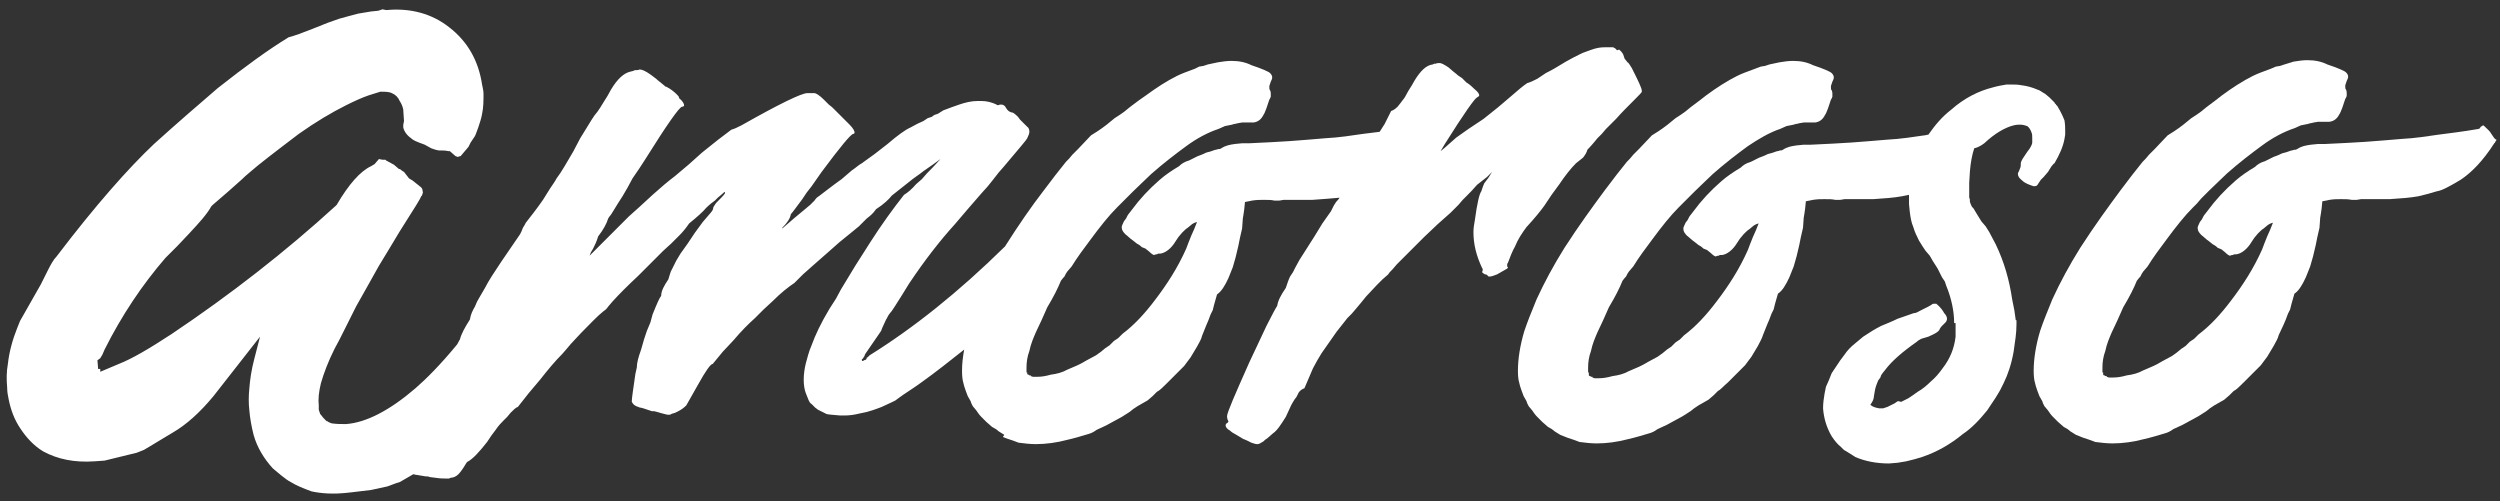 <?xml version="1.0" encoding="UTF-8"?> <!-- Generator: Adobe Illustrator 22.1.0, SVG Export Plug-In . SVG Version: 6.00 Build 0) --> <svg xmlns="http://www.w3.org/2000/svg" xmlns:xlink="http://www.w3.org/1999/xlink" version="1.1" id="Layer_1" x="0px" y="0px" viewBox="0 0 349 70" style="enable-background:new 0 0 349 70;" xml:space="preserve"><rect x="0" y="0" width="349" height="70" fill="#333333" stroke="none"/> <style type="text/css"> .st0{fill:#FFFFFF;} </style> <g> <path class="st0" d="M215.6,28.7l1-1.5l1.1-1.5c0.8-1.2,1.6-2.2,2.3-2.9l0.5-0.4l0.5-0.4c0.3-0.4,0.5-0.7,0.6-1.1 c0.1-0.1,0.6-0.6,1.4-1.6l0.6-0.6l0.6-0.7l1.4-1.4c0.7-0.8,1.6-1.7,2.5-2.6c0.7-0.7,1.1-1.1,1.1-1.2v-0.1c0-0.4-0.5-1.4-1.4-3.2 c-0.3-0.5-0.5-0.8-0.6-0.8c-0.1-0.1-0.2-0.3-0.4-0.5l-0.2-0.6c-0.2-0.4-0.5-0.6-0.6-0.7C226,7,225.8,7,225.7,7 c-0.1-0.2-0.3-0.3-0.5-0.4H224c-0.6,0-1.2,0.1-2,0.4l-1.1,0.4l-0.6,0.3l-0.6,0.3l-1.1,0.6l-1,0.6c-0.8,0.5-1.4,0.8-1.8,1l-0.6,0.4 l-0.6,0.4c-0.6,0.3-1,0.5-1.4,0.6c-0.6,0.4-1.3,1-2.1,1.7l-2,1.7l-2,1.6L205,18c-0.6,0.4-1.1,0.8-1.7,1.2l-1.7,1.5l-0.5,0.4l0.6-1 c2.7-4.3,4.2-6.4,4.5-6.5c0.2-0.1,0.3-0.2,0.3-0.3c0-0.2-0.2-0.5-0.7-0.9c-0.2-0.2-0.6-0.6-1.1-0.9l-0.6-0.6l-0.6-0.4 c-0.1-0.1-0.2-0.2-0.6-0.5l-0.7-0.6c-0.6-0.4-1-0.6-1.2-0.6H201c-0.2,0-0.4,0-0.6,0.1h-0.2L200,9c-0.9,0.1-1.7,0.9-2.5,2.2 l-0.4,0.7l-0.5,0.8c-0.3,0.6-0.6,1.1-0.8,1.3l-0.3,0.4l-0.4,0.5c-0.3,0.3-0.6,0.5-0.9,0.6l-0.9,1.8l-0.7,1.1 c-0.9,0.1-1.7,0.2-2.4,0.3c-1.4,0.2-3.2,0.5-5.2,0.6l-2.4,0.2l-2.6,0.2c-1.5,0.1-3.4,0.2-5.6,0.3h-1l-1,0.1 c-0.7,0.1-1.3,0.2-1.9,0.6l-0.2,0.1h-0.2c-0.2,0.1-0.5,0.1-0.7,0.2c-0.2,0.1-0.6,0.2-1,0.3c-0.2,0.1-0.6,0.3-1.2,0.5 c-0.4,0.2-0.8,0.4-1.2,0.6c-0.7,0.2-1.1,0.5-1.4,0.8c-1,0.6-1.9,1.2-2.7,1.9c-1.5,1.3-2.8,2.7-3.9,4.2c-0.2,0.3-0.5,0.6-0.6,0.8 l-0.2,0.4l-0.3,0.4c-0.2,0.4-0.3,0.7-0.3,0.7v0.2c0,0.3,0.2,0.6,0.5,0.9c0.1,0.1,0.4,0.3,0.7,0.6l0.4,0.3l0.5,0.4 c0.4,0.2,0.6,0.4,0.7,0.5c0.2,0.1,0.3,0.1,0.5,0.2l0.5,0.4c0.3,0.3,0.6,0.5,0.7,0.5c0.2-0.1,0.3-0.1,0.4-0.1l0.2-0.1h0.3 c0.7-0.1,1.5-0.7,2.1-1.7l0.4-0.6l0.5-0.6c0.3-0.3,0.6-0.6,0.8-0.7l0.6-0.5c0.3-0.2,0.6-0.3,0.7-0.3l-0.4,1l-0.4,0.9l-0.4,1 l-0.3,0.8c-1.2,2.7-2.7,5-4.3,7.1c-1.5,2-3,3.6-4.6,4.8l-0.6,0.6l-0.6,0.4l-0.6,0.6l-0.6,0.4l-0.6,0.5l-0.7,0.5l-1.3,0.7l-0.7,0.4 l-0.6,0.3l-1.4,0.6c-0.7,0.4-1.5,0.6-2.3,0.7c-0.7,0.2-1.3,0.3-1.9,0.3h-0.6l-0.3-0.1v-0.1h-0.2l-0.1-0.1h-0.1l-0.1-0.1V52h-0.1 v-0.7c0-0.7,0.1-1.5,0.4-2.3c0.2-1,0.6-1.9,0.9-2.6l0.8-1.7l0.8-1.8c0.9-1.5,1.5-2.7,1.9-3.7c0.1-0.1,0.2-0.3,0.5-0.6l0.2-0.4 l0.2-0.3l0.6-0.7c0.8-1.3,1.7-2.5,2.6-3.7c1.4-1.9,2.6-3.4,3.7-4.5l0.6-0.6l0.6-0.6l1.1-1.1c0.9-0.9,1.8-1.7,2.5-2.4 c1.7-1.5,3.4-2.8,4.9-3.9c1.5-1.1,3-1.9,4.5-2.4l0.9-0.4l0.5-0.1l0.5-0.1c0.2-0.1,0.5-0.1,0.8-0.2l0.6-0.1h1.6 c0.7-0.1,1.1-0.5,1.4-1.1c0.1-0.1,0.2-0.4,0.4-0.9l0.2-0.6l0.2-0.6c0.1-0.1,0.1-0.2,0.2-0.4v-0.4c0-0.1,0-0.3-0.1-0.5 c-0.1-0.1-0.1-0.2-0.1-0.4v-0.2l0.1-0.3l0.1-0.3c0.1-0.2,0.2-0.4,0.2-0.6s-0.1-0.4-0.3-0.6c-0.2-0.2-1.1-0.6-2.6-1.1 c-0.8-0.4-1.7-0.6-2.8-0.6c-0.6,0-1.3,0.1-1.9,0.2L168.6,9L168,9.2l-0.6,0.1l-0.6,0.3c-1.1,0.4-1.9,0.7-2.5,1 c-1.4,0.7-2.8,1.6-4.3,2.7L159,14l-0.8,0.6c-0.7,0.5-1.1,0.9-1.4,1.1c-0.3,0.2-0.7,0.5-1.2,0.8l-1.1,0.9c-0.9,0.7-1.7,1.2-2.2,1.5 l-1.8,1.9l-0.8,0.8c-0.3,0.4-0.6,0.7-0.9,1c-0.9,1.1-1.9,2.4-3.1,4c-1.7,2.2-3.5,4.8-5.4,7.8c-6.5,6.4-12.8,11.4-18.9,15.2 l-0.3,0.3h-0.1V50l-0.1,0.2l-0.3,0.1c-0.1,0.1-0.1,0.1-0.2,0.1c-0.1-0.1-0.1-0.1-0.1-0.2l0.2-0.2l0.1-0.2l0.1-0.1v-0.1l0.1-0.2 l2.2-3.2c0.2-0.6,0.5-1.1,0.7-1.6c0.1-0.1,0.2-0.4,0.4-0.7l0.4-0.5l0.4-0.6c0.7-1.1,1.4-2.2,2-3.2c2.2-3.3,4.4-6.1,6.4-8.3 c1.1-1.3,2.3-2.7,3.7-4.3l0.9-1l0.8-1l0.7-0.9l0.7-0.8c2.2-2.6,3.3-3.9,3.3-4c0.2-0.4,0.3-0.7,0.3-0.9c0-0.3-0.1-0.6-0.3-0.7 c-0.1-0.1-0.3-0.3-0.6-0.6l-0.4-0.4l-0.3-0.4c-0.4-0.4-0.7-0.6-0.8-0.6c-0.2,0-0.3-0.1-0.5-0.2l-0.2-0.2l-0.2-0.3 c-0.1-0.2-0.3-0.4-0.6-0.4h-0.2l-0.3,0.1l-0.4-0.2c-0.5-0.2-1.1-0.4-1.9-0.4h-0.5c-0.9,0-1.7,0.2-2.6,0.5c-0.6,0.2-1.4,0.5-2.2,0.8 l-0.8,0.5c-0.4,0.1-0.6,0.2-0.8,0.4l-0.6,0.2l-0.6,0.4c-0.5,0.2-1.1,0.5-1.8,0.9c-0.7,0.3-1.8,1.1-3.2,2.3l-1.8,1.4l-1.8,1.3 c-0.4,0.2-0.8,0.6-1.4,1l-1.4,1.2c-1.4,1-2.4,1.8-3.2,2.4c-0.2,0.1-0.4,0.3-0.6,0.6l-0.6,0.6c-1.7,1.4-3,2.5-3.9,3.3v-0.1 c0.7-0.7,1.1-1.3,1.2-1.9c0.2-0.2,0.7-0.9,1.6-2.1l0.6-0.9l0.7-0.9l1.4-2c2.6-3.5,4.1-5.3,4.4-5.3c0.1,0,0.2-0.1,0.2-0.2 c0-0.2-0.2-0.6-0.7-1.1c-0.2-0.2-0.6-0.6-1.1-1.1l-0.6-0.6l-0.6-0.6c-0.1-0.1-0.2-0.2-0.6-0.5l-0.7-0.7c-0.6-0.6-1.1-0.9-1.3-0.9 h-1c-0.8,0-3.9,1.5-9.2,4.5c-0.6,0.3-1,0.5-1.4,0.6c-1.1,0.8-2.5,1.9-4.1,3.2l-1.9,1.7l-1.9,1.6c-0.4,0.3-0.9,0.7-1.5,1.2l-1.6,1.4 c-1.4,1.3-2.5,2.3-3.3,3c-0.2,0.2-0.4,0.4-0.7,0.7l-0.6,0.6c-1.7,1.7-3.1,3.1-4.2,4.2l0.2-0.5l0.3-0.5c0.2-0.4,0.5-1,0.7-1.7 c0.7-0.9,1.2-1.8,1.4-2.5c0.1-0.1,0.1-0.2,0.2-0.3c0.3-0.3,0.8-1.3,1.8-2.8l0.7-1.2l0.7-1.3c0.7-1,1.3-1.9,1.8-2.7 c3-4.8,4.7-7.2,5.1-7.3c0.2,0,0.3-0.1,0.3-0.2c0-0.2-0.2-0.6-0.7-1c0-0.2-0.1-0.3-0.3-0.5c-0.4-0.4-0.9-0.8-1.5-1.1 c0,0-0.1,0-0.1,0l0,0l-0.1-0.1l-0.6-0.5c-0.1-0.1-0.3-0.2-0.6-0.5l-0.4-0.3l-0.4-0.3c-0.7-0.5-1.2-0.7-1.5-0.7 c-0.2,0.1-0.5,0.1-0.7,0.1l-0.2,0.1l-0.4,0.1c-0.9,0.2-1.8,1-2.7,2.5l-0.5,0.9l-0.5,0.8c-0.4,0.7-0.7,1.1-0.9,1.4l-0.4,0.5 l-0.4,0.6L81,19.3l-1,1.9c-0.9,1.5-1.6,2.8-2.3,3.7c-0.2,0.4-0.5,0.8-0.9,1.4l-1,1.6c-0.9,1.3-1.7,2.3-2.4,3.2 c-0.1,0.2-0.2,0.4-0.4,0.7l-0.2,0.5l-0.2,0.4l-1.3,1.9L70,36.5c-1,1.5-1.8,2.7-2.3,3.7l-0.7,1.2l-0.4,0.7l-0.3,0.7 c-0.3,0.5-0.6,1.1-0.7,1.8c-0.7,1.1-1.2,2-1.4,2.8c-0.1,0.1-0.2,0.4-0.4,0.7c-2.3,2.8-4.3,4.8-5.8,6.1c-3.6,3.1-6.9,4.8-9.7,5 c-0.7,0-1.3,0-2-0.1c-0.3-0.1-0.5-0.2-0.6-0.3l-0.1,0l-0.3-0.3c-0.1-0.1-0.3-0.3-0.5-0.6l-0.1-0.1l-0.2-0.6l0-0.6 c-0.1-0.8,0-1.9,0.3-3.1c0.4-1.4,1-3,1.9-4.8c0.4-0.7,0.9-1.7,1.5-2.9l1.5-3c1-1.8,2.1-3.7,3.2-5.7c0.9-1.5,1.9-3.1,2.9-4.8 c2.3-3.6,2.9-4.6,3-4.9l0,0l0.1-0.1c0.1-0.3,0.2-0.5,0.1-0.6c0-0.3-0.1-0.5-0.4-0.7l-1-0.8l-0.5-0.3L56.4,24 c-0.4-0.2-0.5-0.4-0.6-0.4l-0.1,0L55,23l-1.1-0.6c-0.1-0.1-0.1-0.1-0.1-0.1l-0.4,0l-0.5-0.1l-0.6,0.7l-0.5,0.3 c-1.5,0.7-3.1,2.5-4.8,5.4l-0.1,0.1C39.9,35.1,32.2,41.1,24,46.6c-3.2,2.1-5.6,3.5-7.4,4.2l-2.6,1.1l0-0.4l-0.3,0l-0.1-1.2L14,50 l0.3-0.5l0.3-0.7C17,44,19.9,39.7,23.1,36l1.7-1.7l1.7-1.8c1.3-1.4,2.4-2.6,3-3.7l0.1-0.1l0.1-0.1c0.1-0.1,0.6-0.5,2.2-1.9l1.8-1.6 c0.7-0.7,1.5-1.3,2.3-2c2-1.6,4-3.1,5.7-4.4c2.4-1.7,4.6-3,6.6-4c1.2-0.6,2.3-1.1,3.2-1.4l1.6-0.5c0.6,0,1.2,0,1.6,0.2 c0.5,0.2,0.9,0.6,1.1,1.1c0.2,0.3,0.4,0.7,0.5,1.2l0,0.1l0.1,1.5l-0.1,0.5l0,0.4c0.1,0.5,0.5,1.1,1.1,1.5c0.1,0.1,0.3,0.3,1.1,0.6 l0.8,0.3l0.9,0.5c0.8,0.3,1.1,0.3,1.1,0.3l0.1,0c0.4,0,0.8,0,1.2,0.1l0.2,0l0.8,0.7c0.1,0,0.2,0.1,0.3,0.1c0.1,0,0.2-0.1,0.4-0.1 l1.1-1.3l0.3-0.6c0.2-0.3,0.4-0.6,0.6-0.9c0.2-0.4,0.3-0.8,0.5-1.3c0.2-0.6,0.4-1.2,0.5-1.8c0.2-0.9,0.2-1.9,0.2-2.8 c0-0.4-0.1-0.8-0.2-1.3c-0.5-3.3-2-6-4.6-8c-2.4-1.9-5.4-2.7-8.7-2.4l-0.1,0l-0.5-0.1l-0.6,0.2l-1,0.1L50,1.9l-1.5,0.4l-1.1,0.3 l-1.7,0.6L43.7,4c-1.5,0.6-2.6,1-3.4,1.2c-2.8,1.7-6.1,4.1-9.9,7.1c-2.8,2.4-5.8,5-8.9,7.8c-3.6,3.4-8.2,8.6-13.6,15.7 c-0.4,0.4-0.8,1.1-1.2,1.9l-1,2l-2.9,5.1l-0.4,1c-0.6,1.5-1.1,3.2-1.3,5c-0.2,1.1-0.2,2.2-0.1,3.3c0,0.6,0.1,1.1,0.2,1.6 c0.3,1.5,0.8,2.9,1.7,4.2C3.7,61.1,4.7,62.2,6,63c2,1.1,4.4,1.6,7.2,1.4l1.4-0.1l4.5-1.1l1-0.4c0.5-0.3,1.2-0.7,2-1.2l2-1.2 c1.9-1.1,3.8-2.8,5.7-5.1l6.5-8.3l-0.8,3.1c-0.4,1.5-0.6,2.9-0.7,4.2c-0.1,1-0.1,2,0,2.9c0.1,1.2,0.3,2.3,0.6,3.5 c0.5,1.8,1.5,3.4,2.7,4.7l1.2,1c0.5,0.4,0.9,0.7,1.3,0.9c0.8,0.5,1.8,0.9,2.9,1.3c1.4,0.3,3,0.4,4.9,0.2l0.9-0.1 c0.8-0.1,1.6-0.2,2.5-0.3l2.3-0.5l0.8-0.3c0.2-0.1,0.6-0.2,0.9-0.3l1.9-1.1c0.1,0,0.3,0.1,0.5,0.1l0.6,0.1l0.6,0.1 c0.2,0,0.4,0,0.6,0.1l0.8,0.1c0.6,0.1,1.1,0.1,1.3,0.1h0.6l0.2-0.1c0.4,0,0.8-0.2,1.1-0.5c0.2-0.2,0.6-0.7,1-1.4l0.2-0.3 c0.8-0.4,1.7-1.4,2.8-2.8l0.6-0.9l0.6-0.8c0.4-0.6,0.8-1,1.1-1.3l0.5-0.5l0.5-0.6c0.4-0.4,0.7-0.7,1-0.8l1.5-1.9l1.6-1.9 c1.1-1.4,2.1-2.6,3.1-3.6c0.2-0.2,0.6-0.7,1.2-1.4l1.4-1.5c1.2-1.2,2.2-2.3,3.2-3.1c0.2-0.1,0.4-0.3,0.6-0.6l0.6-0.7 c0.9-1,2.1-2.2,3.6-3.6l1.8-1.8c0.7-0.7,1.2-1.2,1.7-1.7l1.1-1l0.6-0.6l0.6-0.6c0.4-0.4,0.9-1,1.3-1.6c1.1-0.9,1.9-1.6,2.4-2.2 c0.1-0.1,0.5-0.5,1.2-1l0.4-0.4l0.6-0.5c0.2-0.2,0.3-0.3,0.4-0.3V27c-0.2,0.3-0.6,0.7-1.2,1.3c-0.1,0.1-0.2,0.3-0.4,0.6l-0.1,0.4 l-0.2,0.3L98.1,31L97,32.5l-1,1.5L95,35.4l-0.6,1L94.1,37l-0.3,0.6c-0.2,0.3-0.3,0.8-0.5,1.4c-0.6,0.9-1,1.6-1,2.3 c-0.2,0.2-0.6,1.1-1.2,2.6L90.8,45l-0.5,1.2l-0.4,1.2l-0.4,1.4c-0.4,1.1-0.6,1.9-0.6,2.5l-0.2,0.9c-0.3,2.1-0.5,3.4-0.5,3.8v0.1 c0.2,0.4,0.5,0.6,0.9,0.7c0.1,0.1,0.4,0.1,0.7,0.2l0.6,0.2l0.6,0.2h0.3l0.4,0.1l0.7,0.2c0.4,0.1,0.7,0.2,0.9,0.2 c0.2,0,0.3,0,0.4-0.1c0.2-0.1,0.4-0.1,0.6-0.2l0.2-0.1l0.2-0.1c0.4-0.2,0.8-0.5,1.1-0.8c0.1-0.2,0.7-1.2,1.7-3c1-1.8,1.7-2.8,2-2.8 l1.4-1.7l1.5-1.6c1.1-1.3,2.1-2.3,3-3.1c0.2-0.2,0.6-0.6,1.2-1.2l1.3-1.2c1.1-1.1,2.1-1.9,3-2.5l0.6-0.6l0.6-0.6 c0.8-0.7,1.9-1.7,3.4-3l1.7-1.5l1.6-1.3l1.1-0.9l0.6-0.6l0.5-0.5c0.4-0.3,0.9-0.7,1.3-1.3c1.1-0.7,1.8-1.4,2.2-1.9l2.4-1.9 c0.7-0.6,1.4-1,2-1.5c0.9-0.6,1.7-1.2,2.4-1.7c-0.8,0.9-1.5,1.6-1.9,2l-0.7,0.8l-0.8,0.7c-0.6,0.7-1.2,1.2-1.7,1.5 c-1.5,1.9-3.1,4.1-4.7,6.6l-2.1,3.3l-2,3.3l-0.7,1.3l-0.9,1.4c-1.2,2-2,3.7-2.5,5.1c-0.4,0.9-0.6,1.8-0.8,2.5 c-0.2,0.8-0.3,1.6-0.3,2.3c0,0.7,0.1,1.4,0.3,1.9l0.2,0.5l0.2,0.5c0.1,0.2,0.2,0.4,0.4,0.5l0.2,0.2l0.3,0.3l0.4,0.3l0.4,0.2 l0.8,0.4c0.4,0.1,1,0.1,1.9,0.2h0.6c0.7,0,1.4-0.1,2.2-0.3c1.2-0.2,2.2-0.6,3-0.9l1.5-0.7l0.4-0.2l0.4-0.3l0.7-0.5l1.5-1l1-0.7 c2.1-1.5,4.1-3.1,6-4.6c-0.2,1.1-0.3,2-0.3,3c0,0.2,0,0.7,0.1,1.3l0.1,0.4l0.1,0.4l0.2,0.6l0.3,0.8l0.4,0.7l0.1,0.3l0.2,0.4 l0.5,0.6c0.2,0.3,0.4,0.6,0.7,0.9l0.7,0.7l0.8,0.7c0.4,0.2,0.7,0.4,0.9,0.6l0.8,0.5L140,61l0.5,0.2l0.9,0.3l0.8,0.3 c0.8,0.1,1.6,0.2,2.4,0.2c1.4,0,2.9-0.2,4.4-0.6c0.9-0.2,1.9-0.5,2.9-0.8c0.4-0.1,0.8-0.3,1.2-0.6l1.3-0.6l1.1-0.6l1.1-0.6l1.1-0.7 l0.5-0.4l0.6-0.4l1.4-0.8l0.7-0.6l0.6-0.6c0.4-0.2,0.8-0.6,1.4-1.2l0.6-0.6l0.6-0.6l0.6-0.6l0.6-0.6l0.9-1.2l0.9-1.5 c0.3-0.6,0.6-1,0.7-1.5l0.6-1.5l0.3-0.7l0.3-0.8l0.3-0.6l0.2-0.8l0.4-1.4c0.6-0.4,1.1-1.2,1.6-2.3l0.6-1.5l0.4-1.4 c0.3-1.2,0.5-2.1,0.6-2.7l0.3-1.3l0.1-1.4l0.1-0.6l0.1-0.7l0.1-1l1-0.2c0.6-0.1,1.1-0.1,1.6-0.1c0.6,0,1.1,0,1.5,0.1h0.7l0.6-0.1h4 c1.5-0.1,2.7-0.2,3.8-0.3c-0.1,0.2-0.3,0.4-0.4,0.5c-0.1,0.1-0.2,0.3-0.4,0.6l-0.2,0.4l-0.2,0.4l-1.2,1.7l-1.1,1.8 c-0.9,1.4-1.6,2.5-2.1,3.3l-0.6,1.1l-0.3,0.6l-0.4,0.6c-0.2,0.4-0.4,1-0.6,1.6c-0.7,1-1.1,1.8-1.2,2.5c-0.2,0.3-0.7,1.2-1.5,2.8 c-0.8,1.7-1.6,3.4-2.4,5.1c-2,4.5-3.1,7-3.1,7.5c0,0.3,0.1,0.6,0.2,0.7l-0.1,0.2c-0.2,0.1-0.3,0.2-0.3,0.4c0,0.2,0.2,0.5,0.6,0.7 c0.2,0.2,0.5,0.4,0.9,0.6l0.5,0.3l0.5,0.3c0.1,0,0.2,0.1,0.5,0.2l0.6,0.3c0.3,0.1,0.6,0.2,0.8,0.2c0.1,0,0.2,0,0.4-0.1 c0.2-0.1,0.3-0.2,0.5-0.3l0.2-0.2l0.3-0.2c0.2-0.2,0.5-0.4,0.8-0.7c0.6-0.4,1.1-1.2,1.8-2.3l0.6-1.3c0.2-0.5,0.5-0.9,0.6-1.1 l0.3-0.4l0.3-0.6c0.2-0.3,0.5-0.5,0.8-0.6l1.2-2.8l0.6-1.1l0.6-1l0.7-1l1.4-2l1.5-1.9l0.6-0.6l0.6-0.7c0.6-0.7,1-1.2,1.4-1.7 l1.5-1.6l0.8-0.8l0.8-0.7c0.1-0.2,0.3-0.4,0.6-0.7l0.6-0.7l1.9-1.9l1.9-1.9l1.9-1.8l0.9-0.8l0.9-0.8l1.1-1.1l0.6-0.7l0.6-0.6 c0.4-0.4,0.9-0.9,1.4-1.5l1.4-1.1l0.7-0.7l-0.5,0.8l-0.6,0.8l-0.2,0.5l-0.2,0.6c-0.3,0.4-0.6,1.8-0.9,4c-0.1,0.6-0.2,1.1-0.2,1.7 c0,1.7,0.4,3.3,1.2,5c0.1,0.1,0.1,0.2,0.1,0.3l-0.1,0.3V38c0.1,0.1,0.2,0.2,0.4,0.3c0.1,0,0.2,0,0.3,0.1l0.1,0.1l0.1,0.1h0.2 c0.2,0,0.5-0.1,1-0.3l0.7-0.4l0.7-0.4c0.1-0.1,0.1-0.1,0.1-0.2l-0.1-0.1V37c0-0.1,0-0.2,0.1-0.3c0.3-0.8,0.6-1.6,1-2.3 c0.4-1,1-1.9,1.6-2.7C214.3,30.4,215.1,29.4,215.6,28.7"></path> <path class="st0" d="M284.5,25.7l0.4-0.6c0.1-0.1,0.2-0.2,0.4-0.4l0.6-0.7l0.5-0.8c0.2-0.2,0.3-0.4,0.4-0.4 c0.7-1.2,1.2-2.3,1.4-3.4l0.1-0.6v-0.6c0-0.3,0-0.8-0.1-1.4l-0.3-0.7l-0.3-0.6l-0.4-0.7l-0.1-0.1l-0.1-0.1v-0.1h-0.1l-0.1-0.2 l-0.4-0.4l-0.3-0.3l-0.6-0.5c-0.4-0.2-0.7-0.5-1.1-0.6c-0.7-0.3-1.4-0.5-2.2-0.6c-0.5-0.1-1-0.1-1.4-0.1h-0.7 c-0.6,0.1-1.2,0.2-1.9,0.4c-2,0.5-4,1.5-5.8,3.1c-1.3,1-2.3,2.2-3.2,3.5c-0.2,0-0.4,0.1-0.6,0.1c-1.4,0.2-3.2,0.5-5.2,0.6l-2.4,0.2 l-2.6,0.2c-1.5,0.1-3.4,0.2-5.6,0.3h-1l-1,0.1c-0.7,0.1-1.3,0.2-1.9,0.6l-0.2,0.1h-0.2c-0.2,0.1-0.5,0.1-0.7,0.2 c-0.2,0.1-0.6,0.2-1,0.3c-0.2,0.1-0.6,0.3-1.2,0.5c-0.4,0.2-0.8,0.4-1.2,0.6c-0.7,0.2-1.1,0.5-1.4,0.8c-1,0.6-1.9,1.2-2.7,1.9 c-1.5,1.3-2.8,2.7-3.9,4.2c-0.2,0.3-0.5,0.6-0.6,0.8l-0.2,0.4l-0.3,0.4c-0.2,0.4-0.3,0.7-0.3,0.7v0.2c0,0.3,0.2,0.6,0.5,0.9 c0.1,0.1,0.4,0.3,0.7,0.6l0.4,0.3l0.5,0.4c0.4,0.2,0.6,0.4,0.7,0.5c0.2,0.1,0.3,0.1,0.5,0.2l0.5,0.4c0.3,0.3,0.6,0.5,0.7,0.5 c0.2-0.1,0.3-0.1,0.4-0.1l0.2-0.1h0.3c0.7-0.1,1.5-0.7,2.1-1.7l0.4-0.6l0.5-0.6c0.3-0.3,0.6-0.6,0.8-0.7l0.6-0.5 c0.3-0.2,0.6-0.3,0.7-0.3l-0.4,1l-0.4,0.9l-0.4,1l-0.3,0.8c-1.2,2.7-2.7,5-4.3,7.1c-1.5,2-3,3.6-4.6,4.8l-0.6,0.6l-0.6,0.4 l-0.6,0.6l-0.6,0.4l-0.6,0.5l-0.7,0.5l-1.3,0.7l-0.7,0.4l-0.6,0.3l-1.4,0.6c-0.7,0.4-1.5,0.6-2.3,0.7c-0.7,0.2-1.3,0.3-1.9,0.3 h-0.6l-0.3-0.1v-0.1h-0.2l-0.1-0.1h-0.1l-0.1-0.1V52h-0.1v-0.7c0-0.7,0.1-1.5,0.4-2.3c0.2-1,0.6-1.9,0.9-2.6l0.8-1.7l0.8-1.8 c0.9-1.5,1.5-2.7,1.9-3.7c0.1-0.1,0.2-0.3,0.5-0.6l0.2-0.4l0.2-0.3l0.6-0.7c0.8-1.3,1.7-2.5,2.6-3.7c1.4-1.9,2.6-3.4,3.7-4.5 l0.6-0.6l0.6-0.6l1.1-1.1c0.9-0.9,1.8-1.7,2.5-2.4c1.7-1.5,3.4-2.8,4.9-3.9c1.5-1,3-1.9,4.5-2.4l0.9-0.4l0.5-0.1l0.5-0.1 c0.2-0.1,0.5-0.1,0.8-0.2l0.6-0.1h1.6c0.7-0.1,1.1-0.5,1.4-1.1c0.1-0.1,0.2-0.4,0.4-0.9l0.2-0.6l0.2-0.6c0.1-0.1,0.1-0.2,0.2-0.4 v-0.4c0-0.1,0-0.3-0.1-0.5c-0.1-0.1-0.1-0.2-0.1-0.4v-0.2l0.1-0.3l0.1-0.3c0.1-0.2,0.2-0.4,0.2-0.6c0-0.2-0.1-0.4-0.3-0.6 c-0.2-0.2-1.1-0.6-2.6-1.1c-0.8-0.4-1.7-0.6-2.8-0.6c-0.6,0-1.3,0.1-1.9,0.2L247,9l-0.6,0.2l-0.6,0.1L245,9.6 c-1.1,0.4-1.9,0.7-2.5,1c-1.4,0.7-2.8,1.6-4.3,2.7l-0.9,0.7l-0.8,0.6c-0.7,0.5-1.1,0.9-1.4,1.1c-0.3,0.2-0.7,0.5-1.2,0.8l-1.1,0.9 c-0.9,0.7-1.7,1.2-2.2,1.5l-1.8,1.9l-0.8,0.8c-0.3,0.4-0.6,0.7-0.9,1c-0.9,1.1-1.9,2.4-3.1,4c-1.7,2.3-3.6,4.9-5.6,8 c-1.5,2.4-2.8,4.8-3.9,7.2c-0.7,1.7-1.3,3.2-1.7,4.4c-0.6,2-0.9,3.9-0.9,5.6c0,0.2,0,0.7,0.1,1.3l0.1,0.4l0.1,0.4l0.2,0.6l0.3,0.8 l0.4,0.7l0.1,0.3l0.2,0.4l0.5,0.6c0.2,0.3,0.4,0.6,0.7,0.9l0.7,0.7l0.8,0.7c0.4,0.2,0.7,0.4,0.9,0.6l0.8,0.5l0.5,0.2l0.5,0.2 l0.9,0.3l0.8,0.3c0.8,0.1,1.6,0.2,2.4,0.2c1.4,0,2.9-0.2,4.4-0.6c0.9-0.2,1.9-0.5,2.9-0.8c0.4-0.1,0.8-0.3,1.2-0.6l1.3-0.6l1.1-0.6 l1.1-0.6l1.1-0.7l0.5-0.4l0.6-0.4l1.4-0.8l0.7-0.6l0.6-0.6c0.4-0.2,0.8-0.7,1.4-1.2l0.6-0.6l0.6-0.6l0.6-0.6l0.6-0.6l0.9-1.2 l0.9-1.5c0.3-0.6,0.6-1.1,0.7-1.5l0.6-1.5l0.3-0.7l0.3-0.8l0.3-0.6l0.2-0.8l0.4-1.4c0.6-0.4,1.1-1.2,1.6-2.3l0.6-1.5l0.4-1.4 c0.3-1.2,0.5-2.1,0.6-2.7l0.3-1.3l0.1-1.4l0.1-0.6l0.1-0.7l0.1-1l1-0.2c0.6-0.1,1.1-0.1,1.6-0.1c0.6,0,1.1,0,1.5,0.1h0.7l0.6-0.1h4 c1.6-0.1,2.9-0.2,4-0.4l1-0.2c0,0.1,0,0.3,0,0.4v0.9l0.1,1c0.1,0.8,0.2,1.5,0.5,2.2c0.2,0.7,0.5,1.3,0.8,1.9l0.5,0.8l0.4,0.6 l0.6,0.7l0.4,0.7l0.7,1.1l0.3,0.6l0.3,0.6l0.4,0.6l0.2,0.6c0.7,1.7,1.1,3.5,1.1,5.2h0.2V47c-0.2,1.7-0.8,3.1-1.8,4.4 c-0.5,0.7-1,1.3-1.6,1.8c-0.6,0.6-1.2,1.1-1.9,1.5l-0.7,0.5l-0.6,0.4l-0.4,0.2l-0.4,0.2l-0.2,0.1L265,56c-0.1,0-0.2,0.1-0.5,0.3 l-0.4,0.2l-0.6,0.3l-0.6,0.2h-0.6c-0.5-0.1-0.9-0.2-1.2-0.5c0.3-0.4,0.5-0.8,0.5-1.2c0.1-0.7,0.2-1.2,0.4-1.7l0.2-0.5l0.3-0.4 l0.1-0.3l0.2-0.3l0.4-0.5c0.9-1.2,2.4-2.5,4.4-3.9c0.1-0.1,0.2-0.2,0.6-0.4l1-0.3c0.9-0.4,1.5-0.7,1.6-1.1c0.1-0.2,0.2-0.3,0.4-0.5 l0.4-0.4c0.1-0.1,0.2-0.3,0.2-0.5c0-0.2-0.1-0.5-0.4-0.8c-0.2-0.4-0.6-0.9-1.1-1.3H270c-0.1,0-0.2,0-0.3,0.1l-0.5,0.3l-0.4,0.2 l-0.6,0.3c-0.4,0.2-0.7,0.4-0.9,0.4h-0.1l-2.3,0.8c-0.8,0.4-1.6,0.7-2.3,1c-0.8,0.4-1.6,0.9-2.5,1.5l-0.6,0.5l-0.6,0.5 c-0.5,0.4-1,0.9-1.4,1.5l-0.6,0.8l-0.6,0.9l-0.6,0.9l-0.4,1l-0.4,0.9l-0.2,1c-0.1,0.6-0.2,1.3-0.2,2c0.1,1.4,0.5,2.7,1.2,3.9 c0.4,0.6,0.8,1.1,1.3,1.5l0.4,0.4l0.5,0.3l0.8,0.5l0.3,0.2c1.4,0.6,3,0.9,4.7,0.9l1.2-0.1l0.6-0.1l0.6-0.1l1.2-0.3l1-0.3 c2.1-0.7,4-1.8,5.7-3.2c0.6-0.4,1.2-0.9,1.8-1.5c0.6-0.6,1.1-1.2,1.6-1.8l0.6-0.9l0.6-0.9l0.6-1l0.5-1c0.6-1.2,1.1-2.7,1.4-4.4 c0.2-1.4,0.4-2.6,0.4-3.8v-0.6h-0.1l-0.1-0.7l-0.1-0.7l-0.3-1.5c-0.4-2.7-1.1-5.2-2.3-7.7l-0.9-1.7l-0.5-0.8l-0.6-0.7l-0.8-1.3 c-0.2-0.3-0.3-0.6-0.5-0.7c-0.1-0.2-0.2-0.4-0.3-0.7c0-0.2,0-0.5-0.1-0.6v-2.1l0.1-1.6c0.1-1.2,0.3-2.3,0.6-3.2 c0.5-0.1,1-0.4,1.4-0.7c1.5-1.4,2.9-2.2,4.1-2.5c0.4-0.1,0.7-0.1,0.9-0.1c0.4,0,0.7,0.1,1,0.2c0.3,0.2,0.5,0.6,0.6,0.9 c0.1,0.2,0.1,0.5,0.1,0.8v0.6c0,0.2-0.2,0.7-0.7,1.3l-0.6,0.9c-0.2,0.3-0.3,0.6-0.3,0.7V23c0,0.1,0,0.3-0.1,0.5l-0.2,0.5 c-0.1,0.1-0.1,0.2-0.1,0.3c0,0.3,0.2,0.6,0.6,0.9c0.4,0.4,1,0.6,1.6,0.8C284.3,26,284.4,25.9,284.5,25.7"></path> <path class="st0" d="M347.8,18.7c-0.2-0.4-0.6-0.7-1-1.1c-0.1-0.1-0.1-0.1-0.2-0.1l-0.1,0.1l-0.2,0.1l-0.1,0.2l-0.2,0.1 c-2.3,0.4-4.1,0.6-5.6,0.8c-1.4,0.2-3.2,0.5-5.2,0.6l-2.4,0.2l-2.6,0.2c-1.5,0.1-3.4,0.2-5.6,0.3h-1l-1,0.1 c-0.7,0.1-1.3,0.2-1.9,0.6l-0.2,0.1h-0.2c-0.2,0.1-0.5,0.1-0.7,0.2c-0.2,0.1-0.6,0.2-1,0.3c-0.2,0.1-0.6,0.3-1.2,0.5 c-0.4,0.2-0.8,0.4-1.2,0.6c-0.7,0.2-1.1,0.5-1.4,0.8c-1,0.6-1.9,1.2-2.7,1.9c-1.5,1.3-2.8,2.7-3.9,4.2c-0.2,0.3-0.5,0.6-0.6,0.8 l-0.2,0.4l-0.3,0.4c-0.2,0.4-0.3,0.7-0.3,0.7v0.2c0,0.3,0.2,0.6,0.5,0.9c0.1,0.1,0.4,0.3,0.7,0.6l0.4,0.3l0.5,0.4 c0.4,0.2,0.6,0.4,0.7,0.5c0.2,0.1,0.3,0.1,0.5,0.2l0.5,0.4c0.3,0.3,0.6,0.5,0.7,0.5c0.2-0.1,0.3-0.1,0.4-0.1l0.2-0.1h0.3 c0.7-0.1,1.5-0.7,2.1-1.7l0.4-0.6l0.5-0.6c0.3-0.3,0.6-0.6,0.8-0.7l0.6-0.5c0.3-0.2,0.6-0.3,0.7-0.3l-0.4,1l-0.4,0.9l-0.4,1 l-0.3,0.8c-1.2,2.7-2.7,5-4.3,7.1c-1.5,2-3,3.6-4.6,4.8l-0.6,0.6l-0.6,0.4l-0.6,0.6l-0.6,0.4l-0.6,0.5l-0.7,0.5l-1.3,0.7l-0.7,0.4 l-0.6,0.3l-1.4,0.6c-0.7,0.4-1.5,0.6-2.3,0.7c-0.7,0.2-1.3,0.3-1.9,0.3h-0.6l-0.3-0.1v-0.1h-0.2l-0.1-0.1h-0.1l-0.1-0.1V52h-0.1 v-0.7c0-0.7,0.1-1.5,0.4-2.3c0.2-1,0.6-1.9,0.9-2.6l0.8-1.7l0.8-1.8c0.9-1.5,1.5-2.7,1.9-3.7c0.1-0.1,0.2-0.3,0.5-0.6l0.2-0.4 l0.2-0.3l0.6-0.7c0.8-1.3,1.7-2.5,2.6-3.7c1.4-1.9,2.6-3.4,3.7-4.5l0.6-0.6l0.6-0.7l1.1-1.1c0.9-0.9,1.8-1.7,2.5-2.4 c1.7-1.5,3.4-2.8,4.9-3.9c1.5-1.1,3-1.9,4.5-2.4l0.9-0.4l0.5-0.1l0.5-0.1c0.2-0.1,0.5-0.1,0.8-0.2l0.6-0.1h1.6 c0.7-0.1,1.1-0.5,1.4-1.1c0.1-0.1,0.2-0.4,0.4-0.9l0.2-0.6l0.2-0.6c0.1-0.1,0.1-0.2,0.2-0.4v-0.4c0-0.1,0-0.3-0.1-0.5 c-0.1-0.1-0.1-0.2-0.1-0.4v-0.2l0.1-0.3l0.1-0.3c0.1-0.2,0.2-0.4,0.2-0.6c0-0.2-0.1-0.4-0.3-0.6c-0.2-0.2-1.1-0.6-2.6-1.1 c-0.8-0.4-1.7-0.6-2.8-0.6c-0.6,0-1.3,0.1-1.9,0.2L318.9,9l-0.6,0.2l-0.6,0.1L317,9.6c-1.1,0.4-1.9,0.7-2.5,1 c-1.4,0.7-2.8,1.6-4.3,2.7l-0.9,0.7l-0.8,0.6c-0.7,0.5-1.1,0.9-1.4,1.1c-0.3,0.2-0.7,0.5-1.2,0.8l-1.1,0.9 c-0.9,0.7-1.7,1.2-2.2,1.5l-1.8,1.9l-0.8,0.8c-0.3,0.4-0.6,0.7-0.9,1c-0.9,1.1-1.9,2.4-3.1,4c-1.7,2.3-3.6,4.9-5.6,8 c-1.5,2.4-2.8,4.8-3.9,7.2c-0.7,1.7-1.3,3.2-1.7,4.4c-0.6,2-0.9,3.9-0.9,5.6c0,0.2,0,0.7,0.1,1.3l0.1,0.4l0.1,0.4l0.2,0.6l0.3,0.8 l0.4,0.7l0.1,0.3l0.2,0.4l0.5,0.6c0.2,0.3,0.4,0.6,0.7,0.9l0.7,0.7l0.8,0.7c0.4,0.2,0.7,0.4,0.9,0.6l0.8,0.5l0.5,0.2l0.5,0.2 l0.9,0.3l0.8,0.3c0.8,0.1,1.6,0.2,2.4,0.2c1.4,0,2.9-0.2,4.4-0.6c0.9-0.2,1.9-0.5,2.9-0.8c0.4-0.1,0.8-0.3,1.2-0.6l1.3-0.6l1.1-0.6 l1.1-0.6l1.1-0.7l0.5-0.4l0.6-0.4l1.4-0.8l0.7-0.6l0.6-0.6c0.4-0.2,0.8-0.6,1.4-1.2l0.6-0.6l0.6-0.6l0.6-0.6l0.6-0.6l0.9-1.2 l0.9-1.5c0.3-0.6,0.6-1,0.7-1.5l0.7-1.5l0.3-0.7l0.3-0.8l0.3-0.6l0.2-0.8l0.4-1.4c0.6-0.4,1.1-1.2,1.6-2.3l0.6-1.5l0.4-1.4 c0.3-1.2,0.5-2.1,0.6-2.7l0.3-1.3l0.1-1.4l0.1-0.6l0.1-0.7l0.1-1l1-0.2c0.6-0.1,1.1-0.1,1.6-0.1c0.6,0,1,0,1.5,0.1h0.7l0.6-0.1h4 c1.6-0.1,2.9-0.2,4-0.4l1.2-0.3l0.7-0.2l0.7-0.2c0.7-0.1,1.8-0.7,3.3-1.6c1.5-1,3.1-2.6,4.7-5.1l0.1-0.1l0.1-0.2 c0.1-0.1,0.1-0.1,0.1-0.2C348.2,19.4,348.1,19.1,347.8,18.7"></path> </g> </svg> 